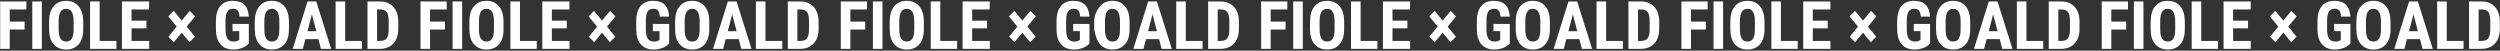 <svg 
 xmlns="http://www.w3.org/2000/svg"
 xmlns:xlink="http://www.w3.org/1999/xlink"
 width="1876px" height="38px">
<rect width="100%" height="100%" fill="#333333" stroke="none"/>
<path fill-rule="evenodd"  fill="rgb(255, 255, 255)"
 d="M1872.183,32.663 C1869.717,35.324 1866.319,36.655 1861.990,36.655 L1852.786,36.655 L1852.786,1.108 L1862.185,1.108 C1866.336,1.108 1869.644,2.426 1872.110,5.063 C1874.576,7.700 1875.833,11.313 1875.882,15.903 L1875.882,21.664 C1875.882,26.336 1874.649,30.002 1872.183,32.663 ZM1868.704,16.098 C1868.704,12.778 1868.240,10.463 1867.312,9.152 C1866.385,7.842 1864.806,7.154 1862.576,7.089 L1859.964,7.089 L1859.964,30.698 L1862.112,30.698 C1864.505,30.698 1866.189,30.067 1867.166,28.806 C1868.142,27.544 1868.655,25.367 1868.704,22.275 L1868.704,16.098 ZM1828.860,1.108 L1836.038,1.108 L1836.038,30.698 L1848.636,30.698 L1848.636,36.655 L1828.860,36.655 L1828.860,1.108 ZM1815.970,29.379 L1806.180,29.379 L1804.275,36.655 L1796.683,36.655 L1807.791,1.108 L1814.358,1.108 L1825.540,36.655 L1817.874,36.655 L1815.970,29.379 ZM1811.062,10.727 L1807.742,23.398 L1814.383,23.398 L1811.062,10.727 ZM1781.082,37.143 C1777.094,37.143 1773.961,35.837 1771.682,33.224 C1769.404,30.612 1768.248,26.954 1768.216,22.250 L1768.216,16.171 C1768.216,11.288 1769.347,7.476 1771.609,4.733 C1773.871,1.991 1777.013,0.619 1781.033,0.619 C1784.988,0.619 1788.105,1.966 1790.384,4.660 C1792.662,7.354 1793.818,11.134 1793.850,16.000 L1793.850,22.079 C1793.850,26.849 1792.723,30.551 1790.469,33.188 C1788.215,35.825 1785.086,37.143 1781.082,37.143 ZM1786.648,16.122 C1786.648,12.916 1786.192,10.532 1785.281,8.969 C1784.369,7.407 1782.953,6.625 1781.033,6.625 C1779.129,6.625 1777.721,7.378 1776.809,8.884 C1775.898,10.389 1775.426,12.680 1775.393,15.756 L1775.393,22.079 C1775.393,25.188 1775.857,27.479 1776.785,28.952 C1777.713,30.425 1779.145,31.161 1781.082,31.161 C1782.953,31.161 1784.345,30.441 1785.257,29.001 C1786.168,27.560 1786.632,25.326 1786.648,22.299 L1786.648,16.122 ZM1752.054,37.143 C1747.968,37.143 1744.794,35.878 1742.532,33.347 C1740.270,30.816 1739.106,27.133 1739.041,22.299 L1739.041,15.903 C1739.041,11.004 1740.111,7.232 1742.251,4.587 C1744.391,1.942 1747.513,0.619 1751.614,0.619 C1755.472,0.619 1758.381,1.572 1760.342,3.476 C1762.303,5.380 1763.439,8.367 1763.748,12.436 L1756.766,12.436 C1756.570,10.174 1756.098,8.631 1755.350,7.809 C1754.601,6.988 1753.429,6.576 1751.834,6.576 C1749.897,6.576 1748.489,7.285 1747.610,8.701 C1746.731,10.117 1746.275,12.371 1746.243,15.463 L1746.243,21.909 C1746.243,25.148 1746.727,27.504 1747.696,28.976 C1748.664,30.450 1750.255,31.186 1752.469,31.186 C1753.885,31.186 1755.032,30.901 1755.911,30.331 L1756.546,29.892 L1756.546,23.373 L1751.517,23.373 L1751.517,17.953 L1763.748,17.953 L1763.748,32.626 C1762.364,34.124 1760.668,35.251 1758.658,36.008 C1756.647,36.764 1754.446,37.143 1752.054,37.143 ZM1723.343,27.524 L1719.290,31.674 L1713.382,24.496 L1707.474,31.674 L1703.421,27.524 L1709.646,19.980 L1703.323,12.289 L1707.376,8.139 L1713.382,15.439 L1719.412,8.139 L1723.440,12.289 L1717.117,19.980 L1723.343,27.524 ZM1668.558,1.108 L1688.919,1.108 L1688.919,7.089 L1675.735,7.089 L1675.735,15.488 L1686.917,15.488 L1686.917,21.274 L1675.735,21.274 L1675.735,30.698 L1688.968,30.698 L1688.968,36.655 L1668.558,36.655 L1668.558,1.108 ZM1644.632,1.108 L1651.809,1.108 L1651.809,30.698 L1664.407,30.698 L1664.407,36.655 L1644.632,36.655 L1644.632,1.108 ZM1626.712,37.143 C1622.724,37.143 1619.591,35.837 1617.312,33.224 C1615.033,30.612 1613.878,26.954 1613.846,22.250 L1613.846,16.171 C1613.846,11.288 1614.977,7.476 1617.239,4.733 C1619.501,1.991 1622.643,0.619 1626.663,0.619 C1630.618,0.619 1633.735,1.966 1636.014,4.660 C1638.292,7.354 1639.448,11.134 1639.480,16.000 L1639.480,22.079 C1639.480,26.849 1638.353,30.551 1636.099,33.188 C1633.844,35.825 1630.716,37.143 1626.712,37.143 ZM1632.278,16.122 C1632.278,12.916 1631.822,10.532 1630.911,8.969 C1629.999,7.407 1628.583,6.625 1626.663,6.625 C1624.759,6.625 1623.351,7.378 1622.439,8.884 C1621.528,10.389 1621.056,12.680 1621.023,15.756 L1621.023,22.079 C1621.023,25.188 1621.487,27.479 1622.415,28.952 C1623.343,30.425 1624.775,31.161 1626.712,31.161 C1628.583,31.161 1629.975,30.441 1630.887,29.001 C1631.798,27.560 1632.262,25.326 1632.278,22.299 L1632.278,16.122 ZM1601.248,1.108 L1608.426,1.108 L1608.426,36.655 L1601.248,36.655 L1601.248,1.108 ZM1584.329,16.196 L1595.486,16.196 L1595.486,22.153 L1584.329,22.153 L1584.329,36.655 L1577.151,36.655 L1577.151,1.108 L1596.829,1.108 L1596.829,7.089 L1584.329,7.089 L1584.329,16.196 ZM1546.585,36.655 L1537.381,36.655 L1537.381,1.108 L1546.780,1.108 C1550.931,1.108 1554.239,2.426 1556.704,5.063 C1559.170,7.700 1560.428,11.313 1560.476,15.903 L1560.476,21.664 C1560.476,26.336 1559.243,30.002 1556.778,32.663 C1554.312,35.324 1550.914,36.655 1546.585,36.655 ZM1553.299,16.098 C1553.299,12.778 1552.835,10.463 1551.907,9.152 C1550.979,7.842 1549.400,7.154 1547.171,7.089 L1544.558,7.089 L1544.558,30.698 L1546.707,30.698 C1549.099,30.698 1550.784,30.067 1551.761,28.806 C1552.737,27.544 1553.250,25.367 1553.299,22.275 L1553.299,16.098 ZM1513.455,1.108 L1520.633,1.108 L1520.633,30.698 L1533.230,30.698 L1533.230,36.655 L1513.455,36.655 L1513.455,1.108 ZM1500.564,29.379 L1490.774,29.379 L1488.870,36.655 L1481.277,36.655 L1492.386,1.108 L1498.953,1.108 L1510.135,36.655 L1502.469,36.655 L1500.564,29.379 ZM1495.657,10.727 L1492.337,23.398 L1498.977,23.398 L1495.657,10.727 ZM1465.677,37.143 C1461.689,37.143 1458.556,35.837 1456.277,33.224 C1453.998,30.612 1452.843,26.954 1452.810,22.250 L1452.810,16.171 C1452.810,11.288 1453.941,7.476 1456.204,4.733 C1458.466,1.991 1461.607,0.619 1465.628,0.619 C1469.583,0.619 1472.699,1.966 1474.978,4.660 C1477.257,7.354 1478.412,11.134 1478.445,16.000 L1478.445,22.079 C1478.445,26.849 1477.318,30.551 1475.064,33.188 C1472.809,35.825 1469.680,37.143 1465.677,37.143 ZM1471.243,16.122 C1471.243,12.916 1470.787,10.532 1469.876,8.969 C1468.964,7.407 1467.548,6.625 1465.628,6.625 C1463.723,6.625 1462.315,7.378 1461.404,8.884 C1460.492,10.389 1460.021,12.680 1459.988,15.756 L1459.988,22.079 C1459.988,25.188 1460.452,27.479 1461.380,28.952 C1462.307,30.425 1463.740,31.161 1465.677,31.161 C1467.548,31.161 1468.940,30.441 1469.851,29.001 C1470.763,27.560 1471.227,25.326 1471.243,22.299 L1471.243,16.122 ZM1436.648,37.143 C1432.563,37.143 1429.389,35.878 1427.127,33.347 C1424.864,30.816 1423.700,27.133 1423.636,22.299 L1423.636,15.903 C1423.636,11.004 1424.706,7.232 1426.846,4.587 C1428.986,1.942 1432.107,0.619 1436.209,0.619 C1440.066,0.619 1442.975,1.572 1444.937,3.476 C1446.898,5.380 1448.033,8.367 1448.343,12.436 L1441.360,12.436 C1441.165,10.174 1440.693,8.631 1439.944,7.809 C1439.195,6.988 1438.023,6.576 1436.429,6.576 C1434.492,6.576 1433.084,7.285 1432.205,8.701 C1431.326,10.117 1430.870,12.371 1430.838,15.463 L1430.838,21.909 C1430.838,25.148 1431.322,27.504 1432.290,28.976 C1433.259,30.450 1434.850,31.186 1437.063,31.186 C1438.479,31.186 1439.627,30.901 1440.506,30.331 L1441.140,29.892 L1441.140,23.373 L1436.111,23.373 L1436.111,17.953 L1448.343,17.953 L1448.343,32.626 C1446.959,34.124 1445.262,35.251 1443.252,36.008 C1441.242,36.764 1439.041,37.143 1436.648,37.143 ZM1407.937,27.524 L1403.885,31.674 L1397.976,24.496 L1392.068,31.674 L1388.015,27.524 L1394.241,19.980 L1387.918,12.289 L1391.971,8.139 L1397.976,15.439 L1404.007,8.139 L1408.035,12.289 L1401.712,19.980 L1407.937,27.524 ZM1353.152,1.108 L1373.514,1.108 L1373.514,7.089 L1360.330,7.089 L1360.330,15.488 L1371.512,15.488 L1371.512,21.274 L1360.330,21.274 L1360.330,30.698 L1373.562,30.698 L1373.562,36.655 L1353.152,36.655 L1353.152,1.108 ZM1329.226,1.108 L1336.404,1.108 L1336.404,30.698 L1349.002,30.698 L1349.002,36.655 L1329.226,36.655 L1329.226,1.108 ZM1311.307,37.143 C1307.319,37.143 1304.186,35.837 1301.907,33.224 C1299.628,30.612 1298.473,26.954 1298.440,22.250 L1298.440,16.171 C1298.440,11.288 1299.571,7.476 1301.834,4.733 C1304.096,1.991 1307.237,0.619 1311.258,0.619 C1315.213,0.619 1318.329,1.966 1320.608,4.660 C1322.887,7.354 1324.042,11.134 1324.075,16.000 L1324.075,22.079 C1324.075,26.849 1322.948,30.551 1320.694,33.188 C1318.439,35.825 1315.310,37.143 1311.307,37.143 ZM1316.873,16.122 C1316.873,12.916 1316.417,10.532 1315.506,8.969 C1314.594,7.407 1313.178,6.625 1311.258,6.625 C1309.353,6.625 1307.945,7.378 1307.034,8.884 C1306.122,10.389 1305.650,12.680 1305.618,15.756 L1305.618,22.079 C1305.618,25.188 1306.082,27.479 1307.010,28.952 C1307.937,30.425 1309.369,31.161 1311.307,31.161 C1313.178,31.161 1314.570,30.441 1315.481,29.001 C1316.393,27.560 1316.857,25.326 1316.873,22.299 L1316.873,16.122 ZM1285.843,1.108 L1293.020,1.108 L1293.020,36.655 L1285.843,36.655 L1285.843,1.108 ZM1268.924,16.196 L1280.081,16.196 L1280.081,22.153 L1268.924,22.153 L1268.924,36.655 L1261.746,36.655 L1261.746,1.108 L1281.424,1.108 L1281.424,7.089 L1268.924,7.089 L1268.924,16.196 ZM1231.180,36.655 L1221.975,36.655 L1221.975,1.108 L1231.375,1.108 C1235.525,1.108 1238.833,2.426 1241.299,5.063 C1243.765,7.700 1245.022,11.313 1245.071,15.903 L1245.071,21.664 C1245.071,26.336 1243.838,30.002 1241.372,32.663 C1238.907,35.324 1235.509,36.655 1231.180,36.655 ZM1237.893,16.098 C1237.893,12.778 1237.430,10.463 1236.502,9.152 C1235.574,7.842 1233.995,7.154 1231.765,7.089 L1229.153,7.089 L1229.153,30.698 L1231.302,30.698 C1233.694,30.698 1235.379,30.067 1236.355,28.806 C1237.332,27.544 1237.845,25.367 1237.893,22.275 L1237.893,16.098 ZM1198.050,1.108 L1205.227,1.108 L1205.227,30.698 L1217.825,30.698 L1217.825,36.655 L1198.050,36.655 L1198.050,1.108 ZM1185.159,29.379 L1175.369,29.379 L1173.465,36.655 L1165.872,36.655 L1176.980,1.108 L1183.548,1.108 L1194.729,36.655 L1187.063,36.655 L1185.159,29.379 ZM1180.252,10.727 L1176.932,23.398 L1183.572,23.398 L1180.252,10.727 ZM1150.271,37.143 C1146.283,37.143 1143.150,35.837 1140.872,33.224 C1138.593,30.612 1137.438,26.954 1137.405,22.250 L1137.405,16.171 C1137.405,11.288 1138.536,7.476 1140.799,4.733 C1143.061,1.991 1146.202,0.619 1150.223,0.619 C1154.178,0.619 1157.294,1.966 1159.573,4.660 C1161.852,7.354 1163.007,11.134 1163.040,16.000 L1163.040,22.079 C1163.040,26.849 1161.913,30.551 1159.659,33.188 C1157.404,35.825 1154.275,37.143 1150.271,37.143 ZM1155.838,16.122 C1155.838,12.916 1155.382,10.532 1154.471,8.969 C1153.559,7.407 1152.143,6.625 1150.223,6.625 C1148.318,6.625 1146.910,7.378 1145.999,8.884 C1145.087,10.389 1144.615,12.680 1144.583,15.756 L1144.583,22.079 C1144.583,25.188 1145.047,27.479 1145.974,28.952 C1146.902,30.425 1148.334,31.161 1150.271,31.161 C1152.143,31.161 1153.534,30.441 1154.446,29.001 C1155.357,27.560 1155.821,25.326 1155.838,22.299 L1155.838,16.122 ZM1121.243,37.143 C1117.158,37.143 1113.984,35.878 1111.722,33.347 C1109.459,30.816 1108.295,27.133 1108.230,22.299 L1108.230,15.903 C1108.230,11.004 1109.300,7.232 1111.441,4.587 C1113.581,1.942 1116.702,0.619 1120.804,0.619 C1124.661,0.619 1127.570,1.572 1129.532,3.476 C1131.493,5.380 1132.628,8.367 1132.937,12.436 L1125.955,12.436 C1125.760,10.174 1125.287,8.631 1124.539,7.809 C1123.790,6.988 1122.618,6.576 1121.023,6.576 C1119.086,6.576 1117.679,7.285 1116.800,8.701 C1115.921,10.117 1115.465,12.371 1115.433,15.463 L1115.433,21.909 C1115.433,25.148 1115.917,27.504 1116.885,28.976 C1117.853,30.450 1119.444,31.186 1121.658,31.186 C1123.074,31.186 1124.222,30.901 1125.100,30.331 L1125.735,29.892 L1125.735,23.373 L1120.706,23.373 L1120.706,17.953 L1132.937,17.953 L1132.937,32.626 C1131.554,34.124 1129.857,35.251 1127.847,36.008 C1125.837,36.764 1123.636,37.143 1121.243,37.143 ZM1092.532,27.524 L1088.479,31.674 L1082.571,24.496 L1076.663,31.674 L1072.610,27.524 L1078.836,19.980 L1072.513,12.289 L1076.565,8.139 L1082.571,15.439 L1088.601,8.139 L1092.630,12.289 L1086.307,19.980 L1092.532,27.524 ZM1037.747,1.108 L1058.108,1.108 L1058.108,7.089 L1044.925,7.089 L1044.925,15.488 L1056.106,15.488 L1056.106,21.274 L1044.925,21.274 L1044.925,30.698 L1058.157,30.698 L1058.157,36.655 L1037.747,36.655 L1037.747,1.108 ZM1013.821,1.108 L1020.999,1.108 L1020.999,30.698 L1033.597,30.698 L1033.597,36.655 L1013.821,36.655 L1013.821,1.108 ZM995.901,37.143 C991.913,37.143 988.780,35.837 986.502,33.224 C984.223,30.612 983.067,26.954 983.035,22.250 L983.035,16.171 C983.035,11.288 984.166,7.476 986.429,4.733 C988.691,1.991 991.832,0.619 995.852,0.619 C999.808,0.619 1002.924,1.966 1005.203,4.660 C1007.482,7.354 1008.637,11.134 1008.670,16.000 L1008.670,22.079 C1008.670,26.849 1007.543,30.551 1005.288,33.188 C1003.034,35.825 999.905,37.143 995.901,37.143 ZM1001.468,16.122 C1001.468,12.916 1001.012,10.532 1000.100,8.969 C999.189,7.407 997.773,6.625 995.852,6.625 C993.948,6.625 992.540,7.378 991.629,8.884 C990.717,10.389 990.245,12.680 990.213,15.756 L990.213,22.079 C990.213,25.188 990.677,27.479 991.604,28.952 C992.532,30.425 993.964,31.161 995.901,31.161 C997.773,31.161 999.164,30.441 1000.076,29.001 C1000.987,27.560 1001.451,25.326 1001.468,22.299 L1001.468,16.122 ZM970.437,1.108 L977.615,1.108 L977.615,36.655 L970.437,36.655 L970.437,1.108 ZM953.518,16.196 L964.676,16.196 L964.676,22.153 L953.518,22.153 L953.518,36.655 L946.341,36.655 L946.341,1.108 L966.018,1.108 L966.018,7.089 L953.518,7.089 L953.518,16.196 ZM915.774,36.655 L906.570,36.655 L906.570,1.108 L915.970,1.108 C920.120,1.108 923.428,2.426 925.894,5.063 C928.360,7.700 929.617,11.313 929.666,15.903 L929.666,21.664 C929.666,26.336 928.433,30.002 925.967,32.663 C923.501,35.324 920.104,36.655 915.774,36.655 ZM922.488,16.098 C922.488,12.778 922.024,10.463 921.097,9.152 C920.169,7.842 918.590,7.154 916.360,7.089 L913.748,7.089 L913.748,30.698 L915.896,30.698 C918.289,30.698 919.974,30.067 920.950,28.806 C921.927,27.544 922.439,25.367 922.488,22.275 L922.488,16.098 ZM882.644,1.108 L889.822,1.108 L889.822,30.698 L902.420,30.698 L902.420,36.655 L882.644,36.655 L882.644,1.108 ZM869.754,29.379 L859.964,29.379 L858.059,36.655 L850.467,36.655 L861.575,1.108 L868.142,1.108 L879.324,36.655 L871.658,36.655 L869.754,29.379 ZM864.847,10.727 L861.526,23.398 L868.167,23.398 L864.847,10.727 ZM834.866,37.143 C830.878,37.143 827.745,35.837 825.467,33.224 C823.188,30.612 822.032,26.954 821.1,22.250 L821.1,16.171 C821.1,11.288 823.131,7.476 825.393,4.733 C827.656,1.991 830.797,0.619 834.817,0.619 C838.772,0.619 841.889,1.966 844.168,4.660 C846.446,7.354 847.602,11.134 847.635,16.000 L847.635,22.079 C847.635,26.849 846.507,30.551 844.253,33.188 C841.999,35.825 838.870,37.143 834.866,37.143 ZM840.432,16.122 C840.432,12.916 839.977,10.532 839.065,8.969 C838.154,7.407 836.738,6.625 834.817,6.625 C832.913,6.625 831.505,7.378 830.594,8.884 C829.682,10.389 829.210,12.680 829.178,15.756 L829.178,22.079 C829.178,25.188 829.641,27.479 830.569,28.952 C831.497,30.425 832.929,31.161 834.866,31.161 C836.738,31.161 838.129,30.441 839.041,29.001 C839.952,27.560 840.416,25.326 840.432,22.299 L840.432,16.122 ZM805.838,37.143 C801.752,37.143 798.578,35.878 796.316,33.347 C794.054,30.816 792.890,27.133 792.825,22.299 L792.825,15.903 C792.825,11.004 793.895,7.232 796.036,4.587 C798.176,1.942 801.297,0.619 805.398,0.619 C809.256,0.619 812.165,1.572 814.126,3.476 C816.088,5.380 817.223,8.367 817.532,12.436 L810.550,12.436 C810.354,10.174 809.882,8.631 809.134,7.809 C808.385,6.988 807.213,6.576 805.618,6.576 C803.681,6.576 802.273,7.285 801.394,8.701 C800.516,10.117 800.060,12.371 800.027,15.463 L800.027,21.909 C800.027,25.148 800.511,27.504 801.480,28.976 C802.448,30.450 804.039,31.186 806.253,31.186 C807.669,31.186 808.816,30.901 809.695,30.331 L810.330,29.892 L810.330,23.373 L805.301,23.373 L805.301,17.953 L817.532,17.953 L817.532,32.626 C816.149,34.124 814.452,35.251 812.442,36.008 C810.431,36.764 808.230,37.143 805.838,37.143 ZM777.127,27.524 L773.074,31.674 L767.166,24.496 L761.258,31.674 L757.205,27.524 L763.431,19.980 L757.107,12.289 L761.160,8.139 L767.166,15.439 L773.196,8.139 L777.224,12.289 L770.901,19.980 L777.127,27.524 ZM722.342,1.108 L742.703,1.108 L742.703,7.089 L729.519,7.089 L729.519,15.488 L740.701,15.488 L740.701,21.274 L729.519,21.274 L729.519,30.698 L742.752,30.698 L742.752,36.655 L722.342,36.655 L722.342,1.108 ZM698.416,1.108 L705.594,1.108 L705.594,30.698 L718.191,30.698 L718.191,36.655 L698.416,36.655 L698.416,1.108 ZM680.496,37.143 C676.508,37.143 673.375,35.837 671.097,33.224 C668.818,30.612 667.662,26.954 667.630,22.250 L667.630,16.171 C667.630,11.288 668.761,7.476 671.023,4.733 C673.285,1.991 676.427,0.619 680.447,0.619 C684.402,0.619 687.519,1.966 689.798,4.660 C692.076,7.354 693.232,11.134 693.265,16.000 L693.265,22.079 C693.265,26.849 692.137,30.551 689.883,33.188 C687.629,35.825 684.500,37.143 680.496,37.143 ZM686.062,16.122 C686.062,12.916 685.607,10.532 684.695,8.969 C683.784,7.407 682.368,6.625 680.447,6.625 C678.543,6.625 677.135,7.378 676.224,8.884 C675.312,10.389 674.840,12.680 674.808,15.756 L674.808,22.079 C674.808,25.188 675.271,27.479 676.199,28.952 C677.127,30.425 678.559,31.161 680.496,31.161 C682.368,31.161 683.759,30.441 684.671,29.001 C685.582,27.560 686.046,25.326 686.062,22.299 L686.062,16.122 ZM655.032,1.108 L662.210,1.108 L662.210,36.655 L655.032,36.655 L655.032,1.108 ZM638.113,16.196 L649.270,16.196 L649.270,22.153 L638.113,22.153 L638.113,36.655 L630.935,36.655 L630.935,1.108 L650.613,1.108 L650.613,7.089 L638.113,7.089 L638.113,16.196 ZM600.369,36.655 L591.165,36.655 L591.165,1.108 L600.564,1.108 C604.715,1.108 608.023,2.426 610.489,5.063 C612.954,7.700 614.212,11.313 614.261,15.903 L614.261,21.664 C614.261,26.336 613.028,30.002 610.562,32.663 C608.096,35.324 604.698,36.655 600.369,36.655 ZM607.083,16.098 C607.083,12.778 606.619,10.463 605.691,9.152 C604.764,7.842 603.185,7.154 600.955,7.089 L598.343,7.089 L598.343,30.698 L600.491,30.698 C602.884,30.698 604.568,30.067 605.545,28.806 C606.521,27.544 607.034,25.367 607.083,22.275 L607.083,16.098 ZM567.239,1.108 L574.417,1.108 L574.417,30.698 L587.015,30.698 L587.015,36.655 L567.239,36.655 L567.239,1.108 ZM554.349,29.379 L544.558,29.379 L542.654,36.655 L535.061,36.655 L546.170,1.108 L552.737,1.108 L563.919,36.655 L556.253,36.655 L554.349,29.379 ZM549.441,10.727 L546.121,23.398 L552.762,23.398 L549.441,10.727 ZM519.461,37.143 C515.473,37.143 512.340,35.837 510.061,33.224 C507.783,30.612 506.627,26.954 506.595,22.250 L506.595,16.171 C506.595,11.288 507.726,7.476 509.988,4.733 C512.250,1.991 515.392,0.619 519.412,0.619 C523.367,0.619 526.484,1.966 528.763,4.660 C531.041,7.354 532.197,11.134 532.229,16.000 L532.229,22.079 C532.229,26.849 531.102,30.551 528.848,33.188 C526.594,35.825 523.465,37.143 519.461,37.143 ZM525.027,16.122 C525.027,12.916 524.571,10.532 523.660,8.969 C522.748,7.407 521.332,6.625 519.412,6.625 C517.508,6.625 516.100,7.378 515.188,8.884 C514.277,10.389 513.805,12.680 513.772,15.756 L513.772,22.079 C513.772,25.188 514.236,27.479 515.164,28.952 C516.092,30.425 517.524,31.161 519.461,31.161 C521.332,31.161 522.724,30.441 523.636,29.001 C524.547,27.560 525.011,25.326 525.027,22.299 L525.027,16.122 ZM490.433,37.143 C486.347,37.143 483.173,35.878 480.911,33.347 C478.649,30.816 477.485,27.133 477.420,22.299 L477.420,15.903 C477.420,11.004 478.490,7.232 480.630,4.587 C482.770,1.942 485.891,0.619 489.993,0.619 C493.850,0.619 496.760,1.572 498.721,3.476 C500.682,5.380 501.817,8.367 502.127,12.436 L495.144,12.436 C494.949,10.174 494.477,8.631 493.728,7.809 C492.980,6.988 491.808,6.576 490.213,6.576 C488.276,6.576 486.868,7.285 485.989,8.701 C485.110,10.117 484.654,12.371 484.622,15.463 L484.622,21.909 C484.622,25.148 485.106,27.504 486.075,28.976 C487.043,30.450 488.634,31.186 490.848,31.186 C492.264,31.186 493.411,30.901 494.290,30.331 L494.925,29.892 L494.925,23.373 L489.895,23.373 L489.895,17.953 L502.127,17.953 L502.127,32.626 C500.743,34.124 499.046,35.251 497.037,36.008 C495.026,36.764 492.825,37.143 490.433,37.143 ZM461.722,27.524 L457.669,31.674 L451.761,24.496 L445.852,31.674 L441.800,27.524 L448.025,19.980 L441.702,12.289 L445.755,8.139 L451.761,15.439 L457.791,8.139 L461.819,12.289 L455.496,19.980 L461.722,27.524 ZM406.936,1.108 L427.298,1.108 L427.298,7.089 L414.114,7.089 L414.114,15.488 L425.296,15.488 L425.296,21.274 L414.114,21.274 L414.114,30.698 L427.347,30.698 L427.347,36.655 L406.936,36.655 L406.936,1.108 ZM383.011,1.108 L390.188,1.108 L390.188,30.698 L402.786,30.698 L402.786,36.655 L383.011,36.655 L383.011,1.108 ZM365.091,37.143 C361.103,37.143 357.970,35.837 355.691,33.224 C353.412,30.612 352.257,26.954 352.225,22.250 L352.225,16.171 C352.225,11.288 353.356,7.476 355.618,4.733 C357.880,1.991 361.022,0.619 365.042,0.619 C368.997,0.619 372.114,1.966 374.392,4.660 C376.671,7.354 377.826,11.134 377.859,16.000 L377.859,22.079 C377.859,26.849 376.732,30.551 374.478,33.188 C372.223,35.825 369.095,37.143 365.091,37.143 ZM370.657,16.122 C370.657,12.916 370.201,10.532 369.290,8.969 C368.378,7.407 366.962,6.625 365.042,6.625 C363.138,6.625 361.730,7.378 360.818,8.884 C359.907,10.389 359.435,12.680 359.402,15.756 L359.402,22.079 C359.402,25.188 359.866,27.479 360.794,28.952 C361.722,30.425 363.154,31.161 365.091,31.161 C366.962,31.161 368.354,30.441 369.266,29.001 C370.177,27.560 370.641,25.326 370.657,22.299 L370.657,16.122 ZM339.627,1.108 L346.805,1.108 L346.805,36.655 L339.627,36.655 L339.627,1.108 ZM322.708,16.196 L333.865,16.196 L333.865,22.153 L322.708,22.153 L322.708,36.655 L315.530,36.655 L315.530,1.108 L335.208,1.108 L335.208,7.089 L322.708,7.089 L322.708,16.196 ZM284.964,36.655 L275.760,36.655 L275.760,1.108 L285.159,1.108 C289.309,1.108 292.618,2.426 295.083,5.063 C297.549,7.700 298.807,11.313 298.855,15.903 L298.855,21.664 C298.855,26.336 297.622,30.002 295.157,32.663 C292.691,35.324 289.293,36.655 284.964,36.655 ZM291.678,16.098 C291.678,12.778 291.214,10.463 290.286,9.152 C289.358,7.842 287.779,7.154 285.550,7.089 L282.937,7.089 L282.937,30.698 L285.086,30.698 C287.478,30.698 289.163,30.067 290.140,28.806 C291.116,27.544 291.629,25.367 291.678,22.275 L291.678,16.098 ZM251.834,1.108 L259.012,1.108 L259.012,30.698 L271.609,30.698 L271.609,36.655 L251.834,36.655 L251.834,1.108 ZM238.943,29.379 L229.153,29.379 L227.249,36.655 L219.656,36.655 L230.765,1.108 L237.332,1.108 L248.514,36.655 L240.848,36.655 L238.943,29.379 ZM234.036,10.727 L230.716,23.398 L237.356,23.398 L234.036,10.727 ZM204.056,37.143 C200.068,37.143 196.935,35.837 194.656,33.224 C192.377,30.612 191.222,26.954 191.189,22.250 L191.189,16.171 C191.189,11.288 192.320,7.476 194.583,4.733 C196.845,1.991 199.986,0.619 204.007,0.619 C207.962,0.619 211.078,1.966 213.357,4.660 C215.636,7.354 216.791,11.134 216.824,16.000 L216.824,22.079 C216.824,26.849 215.697,30.551 213.443,33.188 C211.188,35.825 208.060,37.143 204.056,37.143 ZM209.622,16.122 C209.622,12.916 209.166,10.532 208.255,8.969 C207.343,7.407 205.927,6.625 204.007,6.625 C202.102,6.625 200.694,7.378 199.783,8.884 C198.871,10.389 198.400,12.680 198.367,15.756 L198.367,22.079 C198.367,25.188 198.831,27.479 199.759,28.952 C200.686,30.425 202.118,31.161 204.056,31.161 C205.927,31.161 207.319,30.441 208.230,29.001 C209.142,27.560 209.606,25.326 209.622,22.299 L209.622,16.122 ZM175.027,37.143 C170.942,37.143 167.768,35.878 165.506,33.347 C163.243,30.816 162.079,27.133 162.015,22.299 L162.015,15.903 C162.015,11.004 163.085,7.232 165.225,4.587 C167.365,1.942 170.486,0.619 174.588,0.619 C178.445,0.619 181.354,1.572 183.316,3.476 C185.277,5.380 186.412,8.367 186.722,12.436 L179.739,12.436 C179.544,10.174 179.072,8.631 178.323,7.809 C177.574,6.988 176.402,6.576 174.808,6.576 C172.870,6.576 171.463,7.285 170.584,8.701 C169.705,10.117 169.249,12.371 169.217,15.463 L169.217,21.909 C169.217,25.148 169.701,27.504 170.669,28.976 C171.638,30.450 173.229,31.186 175.442,31.186 C176.858,31.186 178.006,30.901 178.885,30.331 L179.519,29.892 L179.519,23.373 L174.490,23.373 L174.490,17.953 L186.722,17.953 L186.722,32.626 C185.338,34.124 183.641,35.251 181.631,36.008 C179.621,36.764 177.420,37.143 175.027,37.143 ZM146.316,27.524 L142.264,31.674 L136.355,24.496 L130.447,31.674 L126.394,27.524 L132.620,19.980 L126.297,12.289 L130.350,8.139 L136.355,15.439 L142.386,8.139 L146.414,12.289 L140.091,19.980 L146.316,27.524 ZM91.531,1.108 L111.892,1.108 L111.892,7.089 L98.709,7.089 L98.709,15.488 L109.891,15.488 L109.891,21.274 L98.709,21.274 L98.709,30.698 L111.941,30.698 L111.941,36.655 L91.531,36.655 L91.531,1.108 ZM67.605,1.108 L74.783,1.108 L74.783,30.698 L87.381,30.698 L87.381,36.655 L67.605,36.655 L67.605,1.108 ZM49.685,37.143 C45.698,37.143 42.565,35.837 40.286,33.224 C38.007,30.612 36.852,26.954 36.819,22.250 L36.819,16.171 C36.819,11.288 37.950,7.476 40.213,4.733 C42.475,1.991 45.616,0.619 49.637,0.619 C53.592,0.619 56.708,1.966 58.987,4.660 C61.266,7.354 62.421,11.134 62.454,16.000 L62.454,22.079 C62.454,26.849 61.327,30.551 59.073,33.188 C56.818,35.825 53.689,37.143 49.685,37.143 ZM55.252,16.122 C55.252,12.916 54.796,10.532 53.885,8.969 C52.973,7.407 51.557,6.625 49.637,6.625 C47.732,6.625 46.324,7.378 45.413,8.884 C44.501,10.389 44.029,12.680 43.997,15.756 L43.997,22.079 C43.997,25.188 44.461,27.479 45.389,28.952 C46.316,30.425 47.748,31.161 49.685,31.161 C51.557,31.161 52.949,30.441 53.860,29.001 C54.772,27.560 55.235,25.326 55.252,22.299 L55.252,16.122 ZM24.222,1.108 L31.399,1.108 L31.399,36.655 L24.222,36.655 L24.222,1.108 ZM7.303,16.196 L18.460,16.196 L18.460,22.153 L7.303,22.153 L7.303,36.655 L0.125,36.655 L0.125,1.108 L19.803,1.108 L19.803,7.089 L7.303,7.089 L7.303,16.196 Z"/>
</svg>